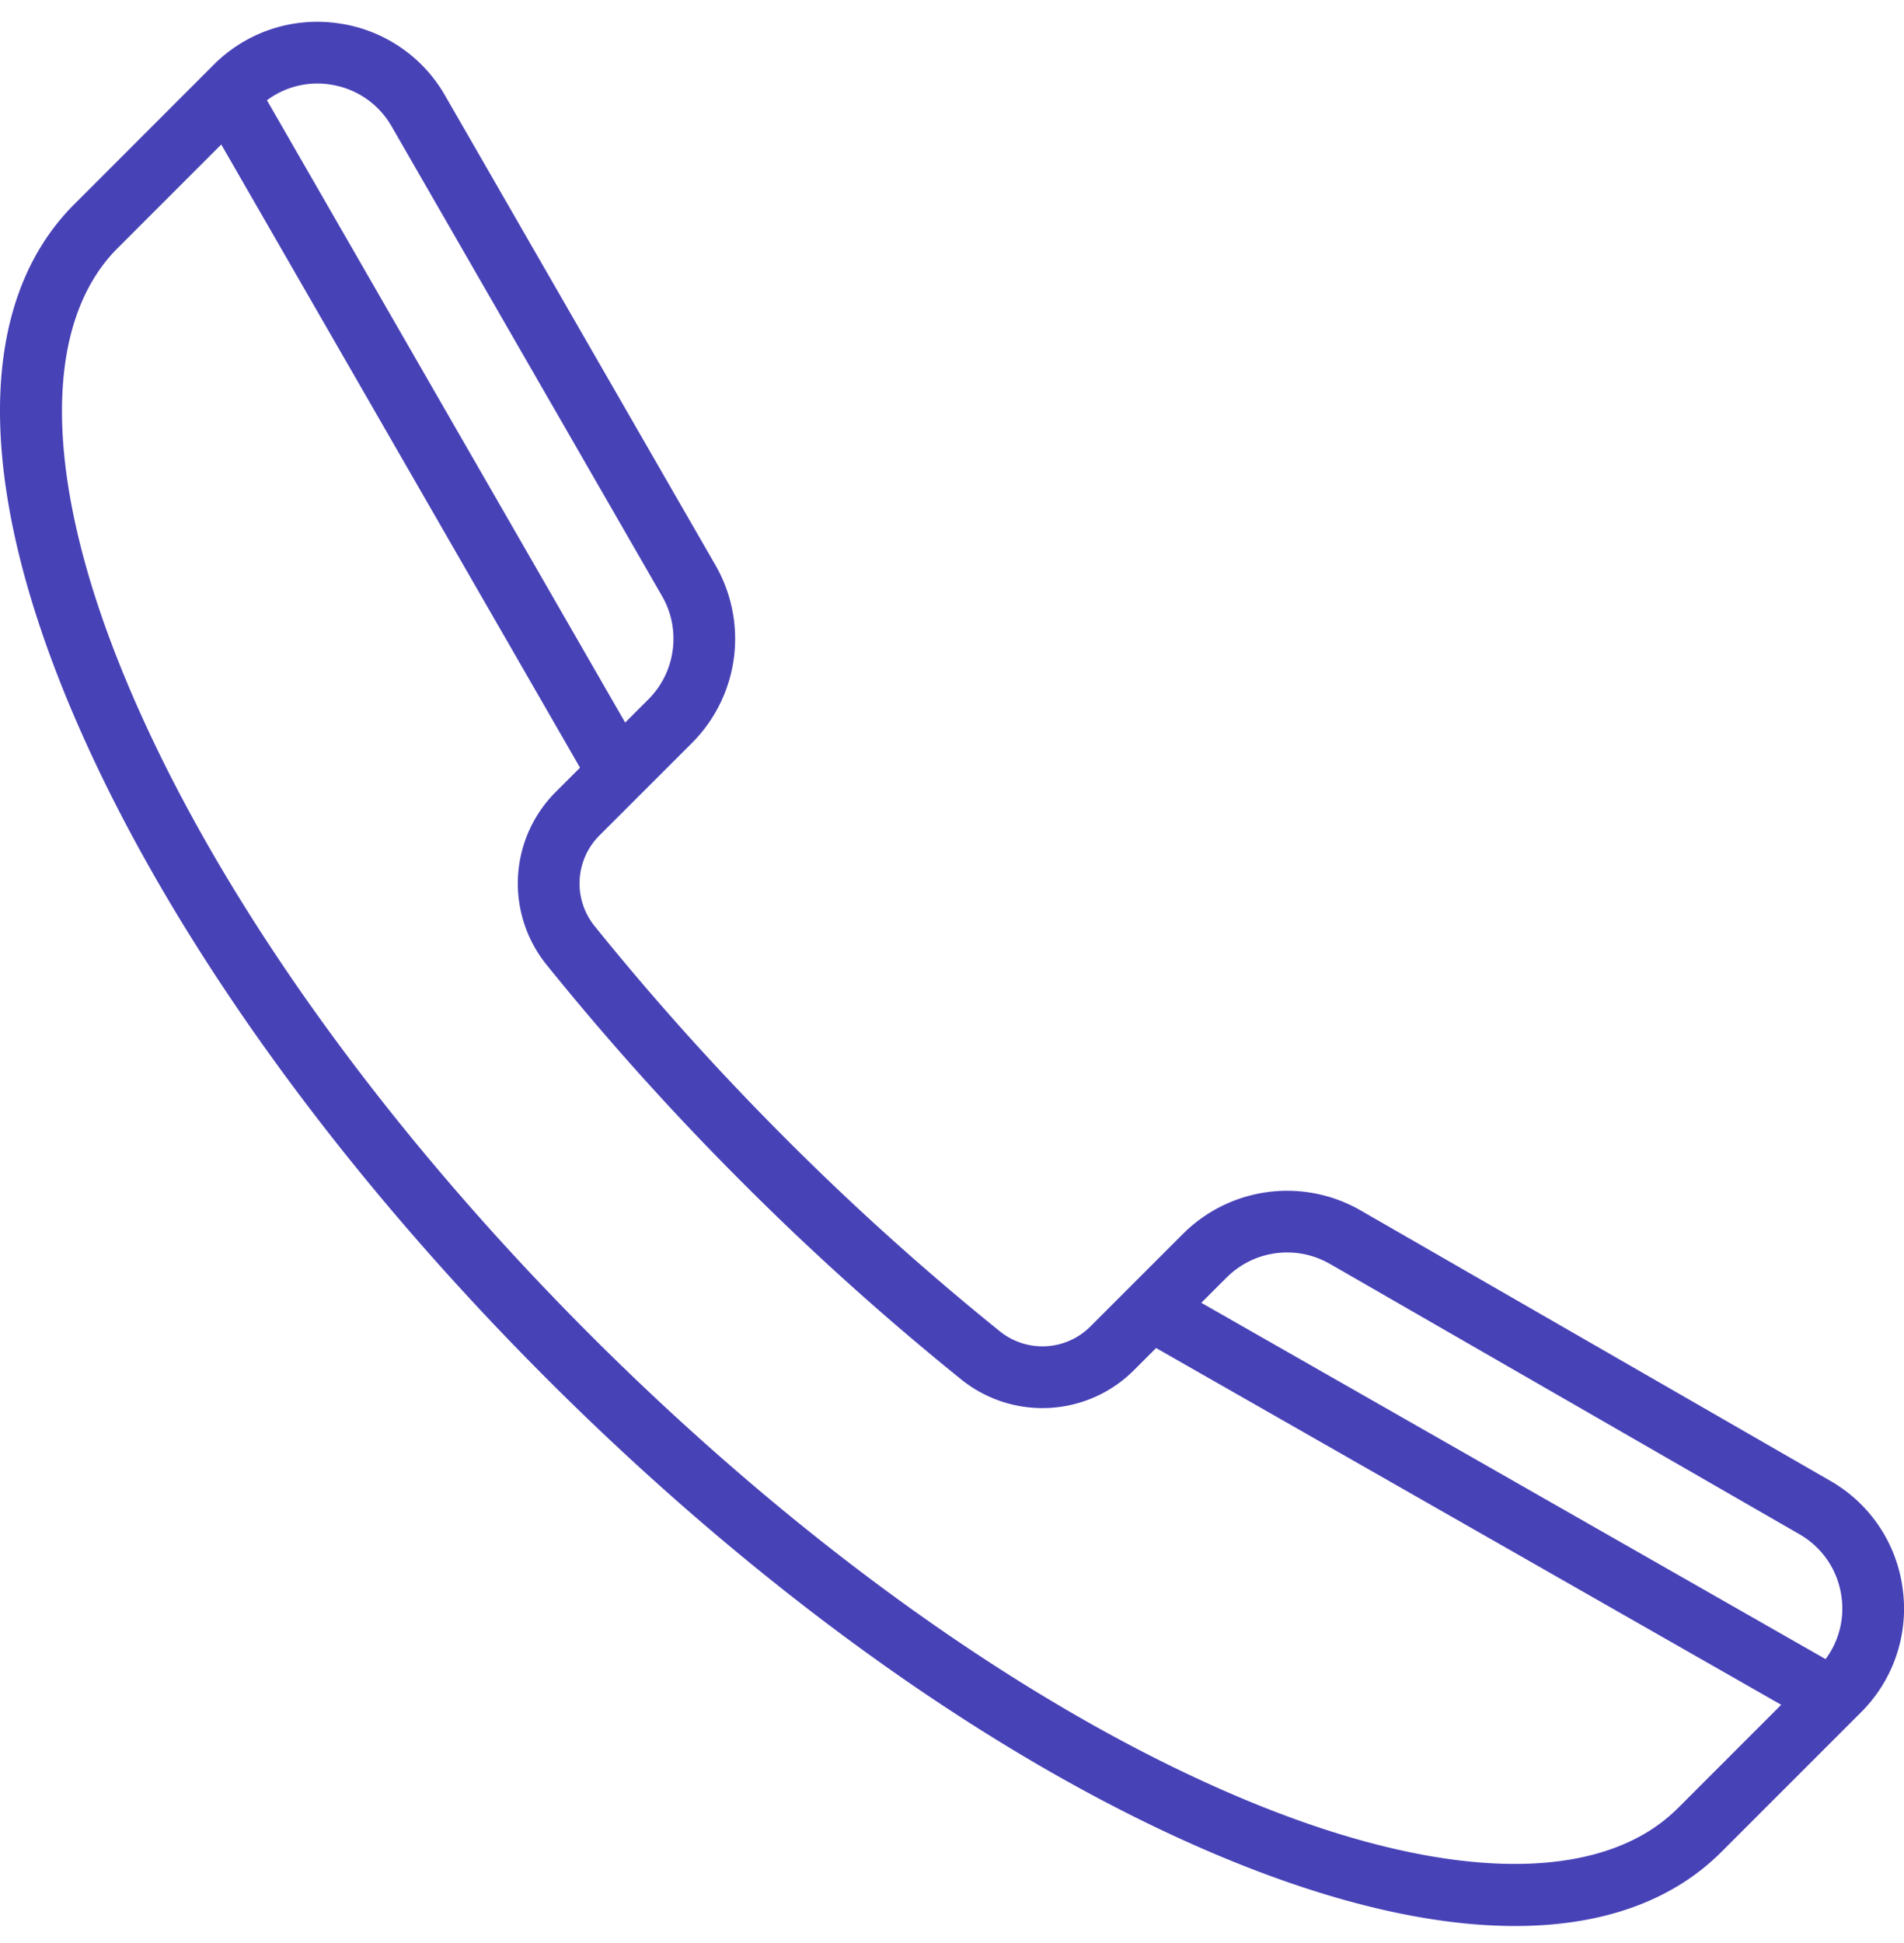 <svg xmlns="http://www.w3.org/2000/svg" width="49" height="50" viewBox="0 0 49 50">
    <path fill="#4842B7" fill-rule="nonzero" d="M48.967 40.891a3.76 3.76 0 0 0-1.865-2.785l-12.089-6.96a3.793 3.793 0 0 0-4.567.604l-2.381 2.381a1.745 1.745 0 0 1-2.331.13 68.82 68.82 0 0 1-5.493-4.94 68.842 68.842 0 0 1-4.941-5.493 1.745 1.745 0 0 1 .13-2.332l2.381-2.38a3.793 3.793 0 0 0 .604-4.568L11.455 2.46A3.76 3.76 0 0 0 8.67.595a3.759 3.759 0 0 0-3.175 1.076L1.908 5.26c-2.504 2.504-2.545 7.085-.114 12.898 2.338 5.59 6.7 11.743 12.284 17.327 5.583 5.583 11.736 9.945 17.326 12.283 2.862 1.197 5.424 1.795 7.588 1.794 2.232 0 4.039-.636 5.31-1.907l3.588-3.588a3.76 3.76 0 0 0 1.077-3.175zm-14.746-8.37l12.089 6.96c.598.345.992.935 1.083 1.619a2.18 2.18 0 0 1-.411 1.594l-16.066-9.169.653-.652a2.203 2.203 0 0 1 2.652-.351zM8.461 2.17c.685.09 1.274.485 1.618 1.083l6.96 12.088c.496.86.351 1.951-.35 2.653l-.6.6L6.87 2.58a2.173 2.173 0 0 1 1.592-.411zM43.18 46.53c-1.99 1.99-6.058 1.906-11.163-.229-5.404-2.26-11.376-6.5-16.817-11.94C9.76 28.92 5.52 22.947 3.26 17.544 1.123 12.44 1.04 8.37 3.03 6.382l2.664-2.664 9.233 16.037-.62.619a3.33 3.33 0 0 0-.244 4.449 70.428 70.428 0 0 0 5.055 5.62 70.466 70.466 0 0 0 5.62 5.055 3.33 3.33 0 0 0 4.45-.244l.564-.565L45.84 43.87l-2.66 2.661z"/>
</svg>
